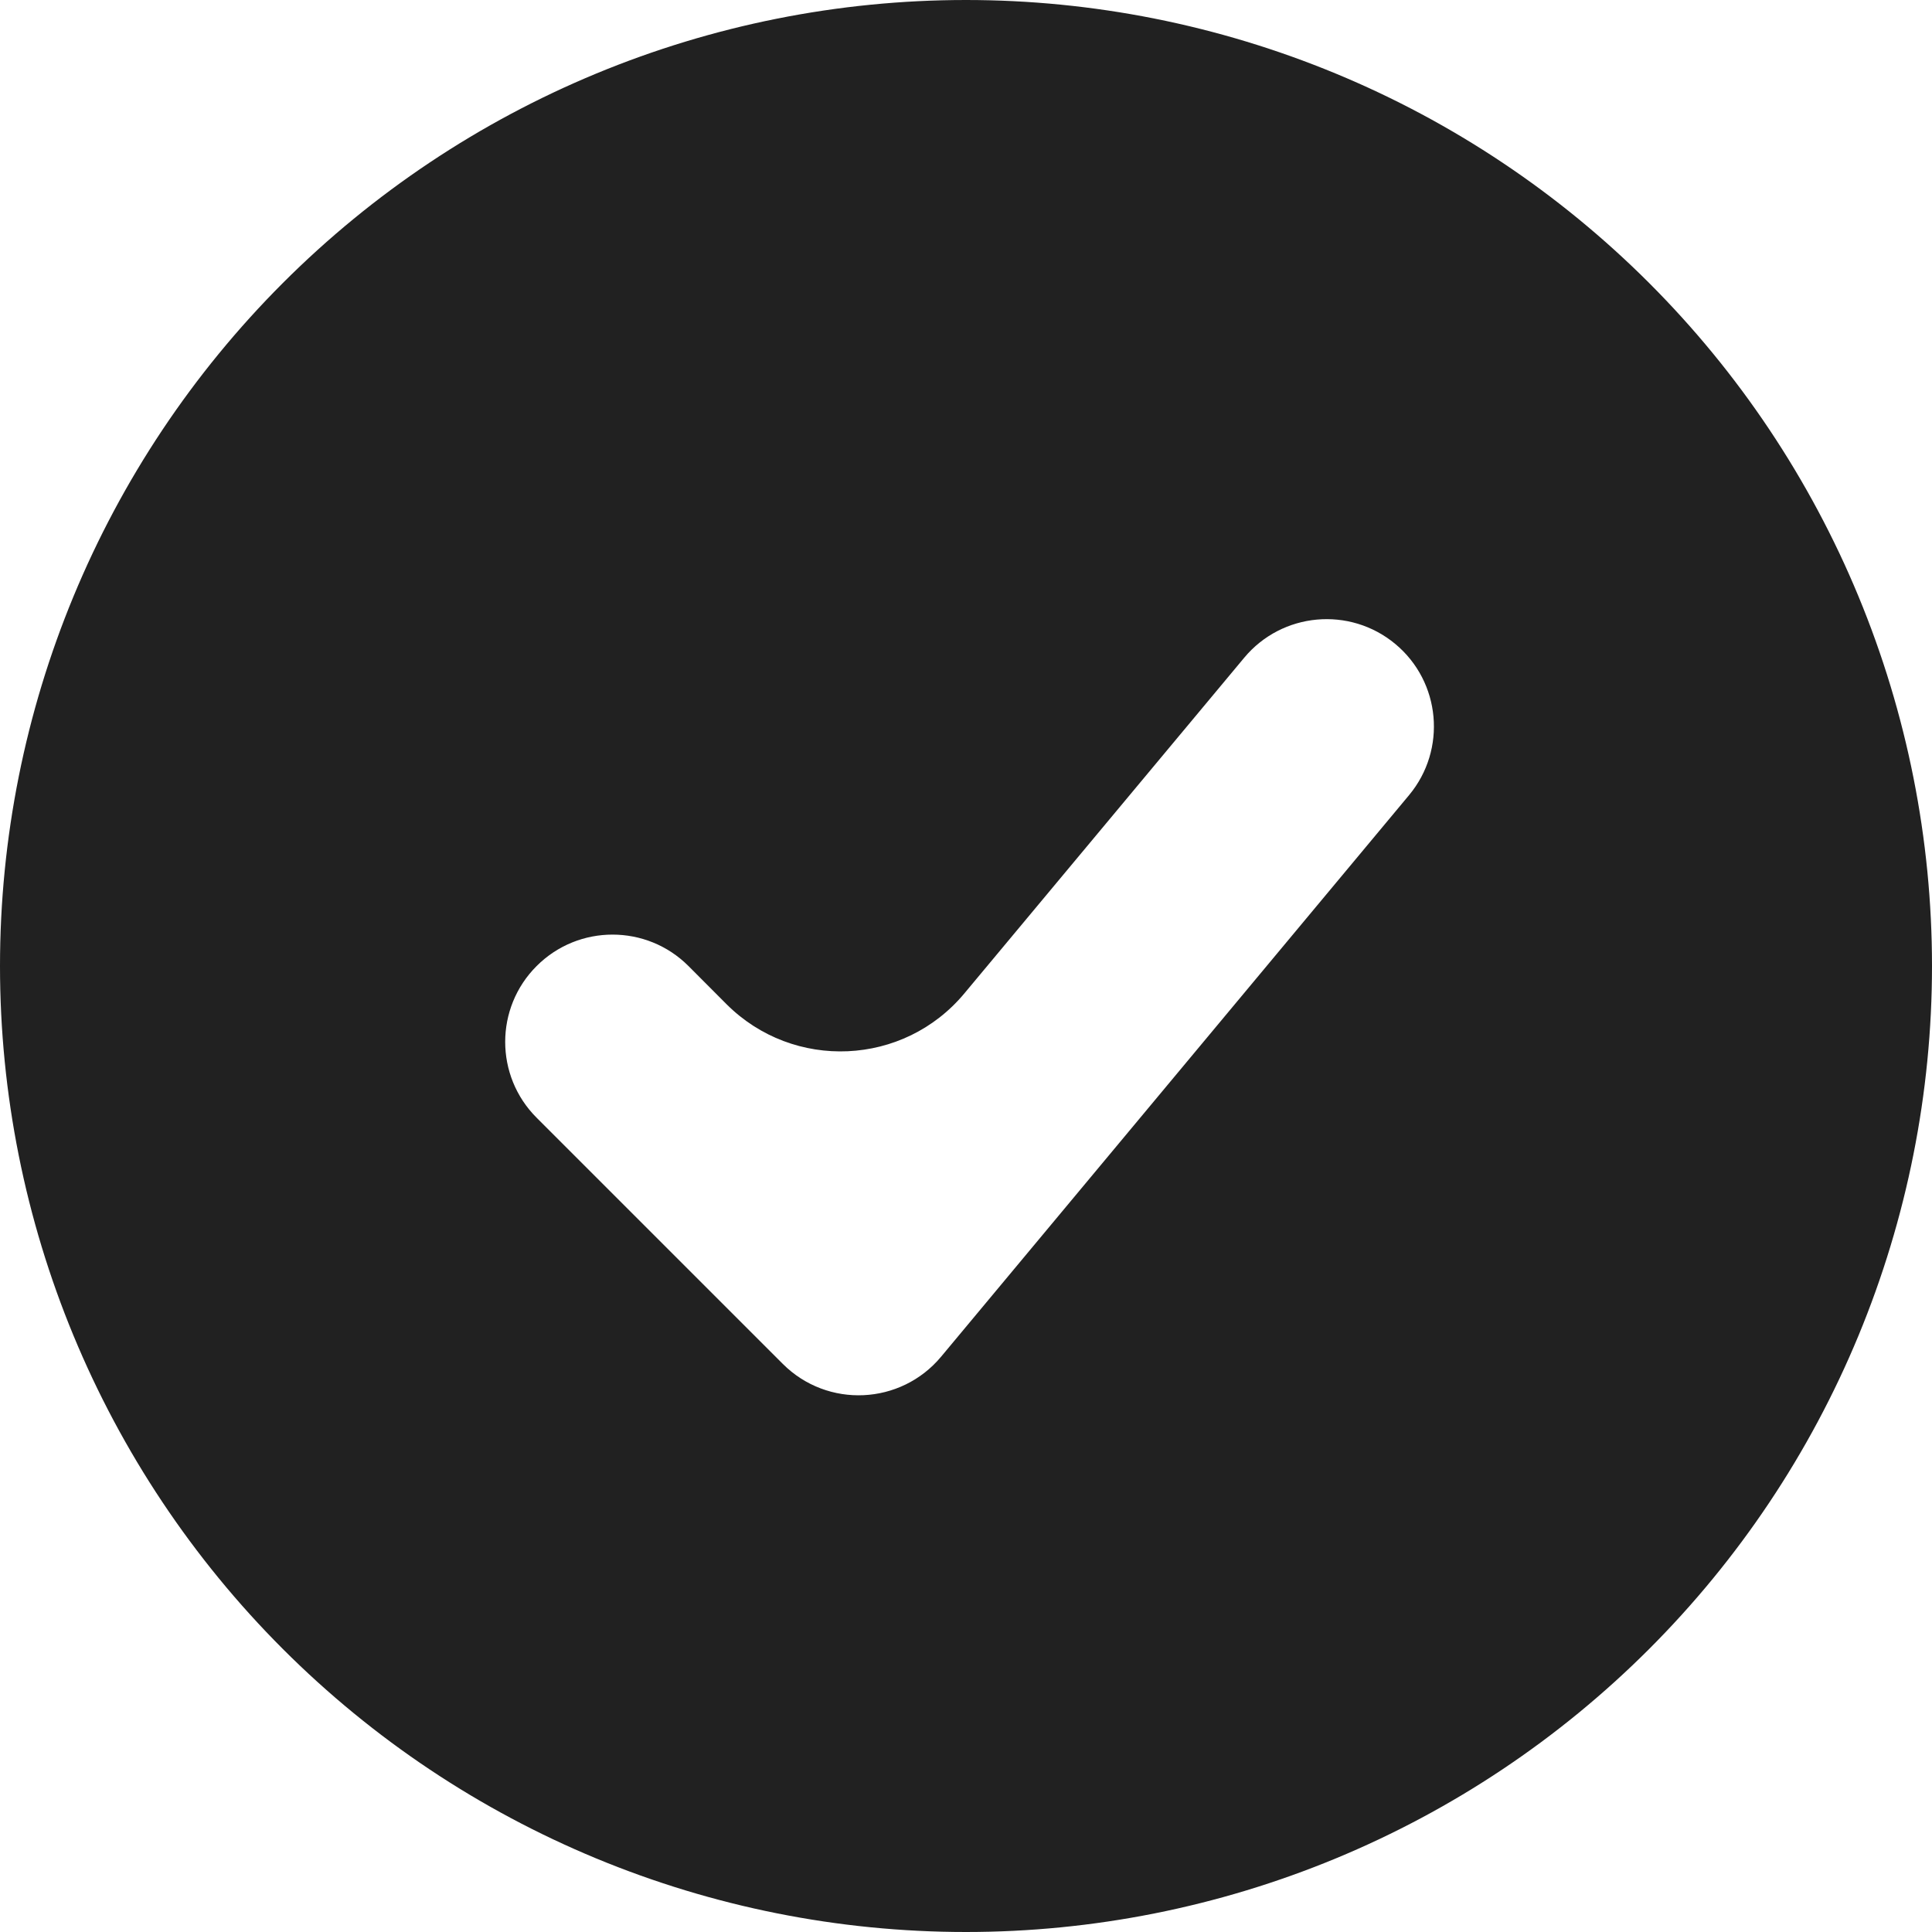 <svg width="18" height="18" viewBox="0 0 18 18" fill="none" xmlns="http://www.w3.org/2000/svg">
<path fill-rule="evenodd" clip-rule="evenodd" d="M9 18C10.182 18 11.352 17.767 12.444 17.315C13.536 16.863 14.528 16.2 15.364 15.364C16.2 14.528 16.863 13.536 17.315 12.444C17.767 11.352 18 10.182 18 9C18 7.818 17.767 6.648 17.315 5.556C16.863 4.464 16.2 3.472 15.364 2.636C14.528 1.8 13.536 1.137 12.444 0.685C11.352 0.233 10.182 -1.76116e-08 9 0C6.613 3.55683e-08 4.324 0.948 2.636 2.636C0.948 4.324 0 6.613 0 9C0 11.387 0.948 13.676 2.636 15.364C4.324 17.052 6.613 18 9 18ZM8.768 12.64L13.128 7.408C13.481 6.984 13.424 6.353 13 6C12.576 5.647 11.945 5.704 11.592 6.128L8.985 9.255C8.42 9.934 7.394 9.98 6.769 9.356L6.414 9C6.024 8.61 5.39 8.61 5 9C4.609 9.39 4.609 10.024 5 10.414L7.293 12.707C7.709 13.123 8.392 13.091 8.768 12.64Z" fill="#212121"/>
</svg>
